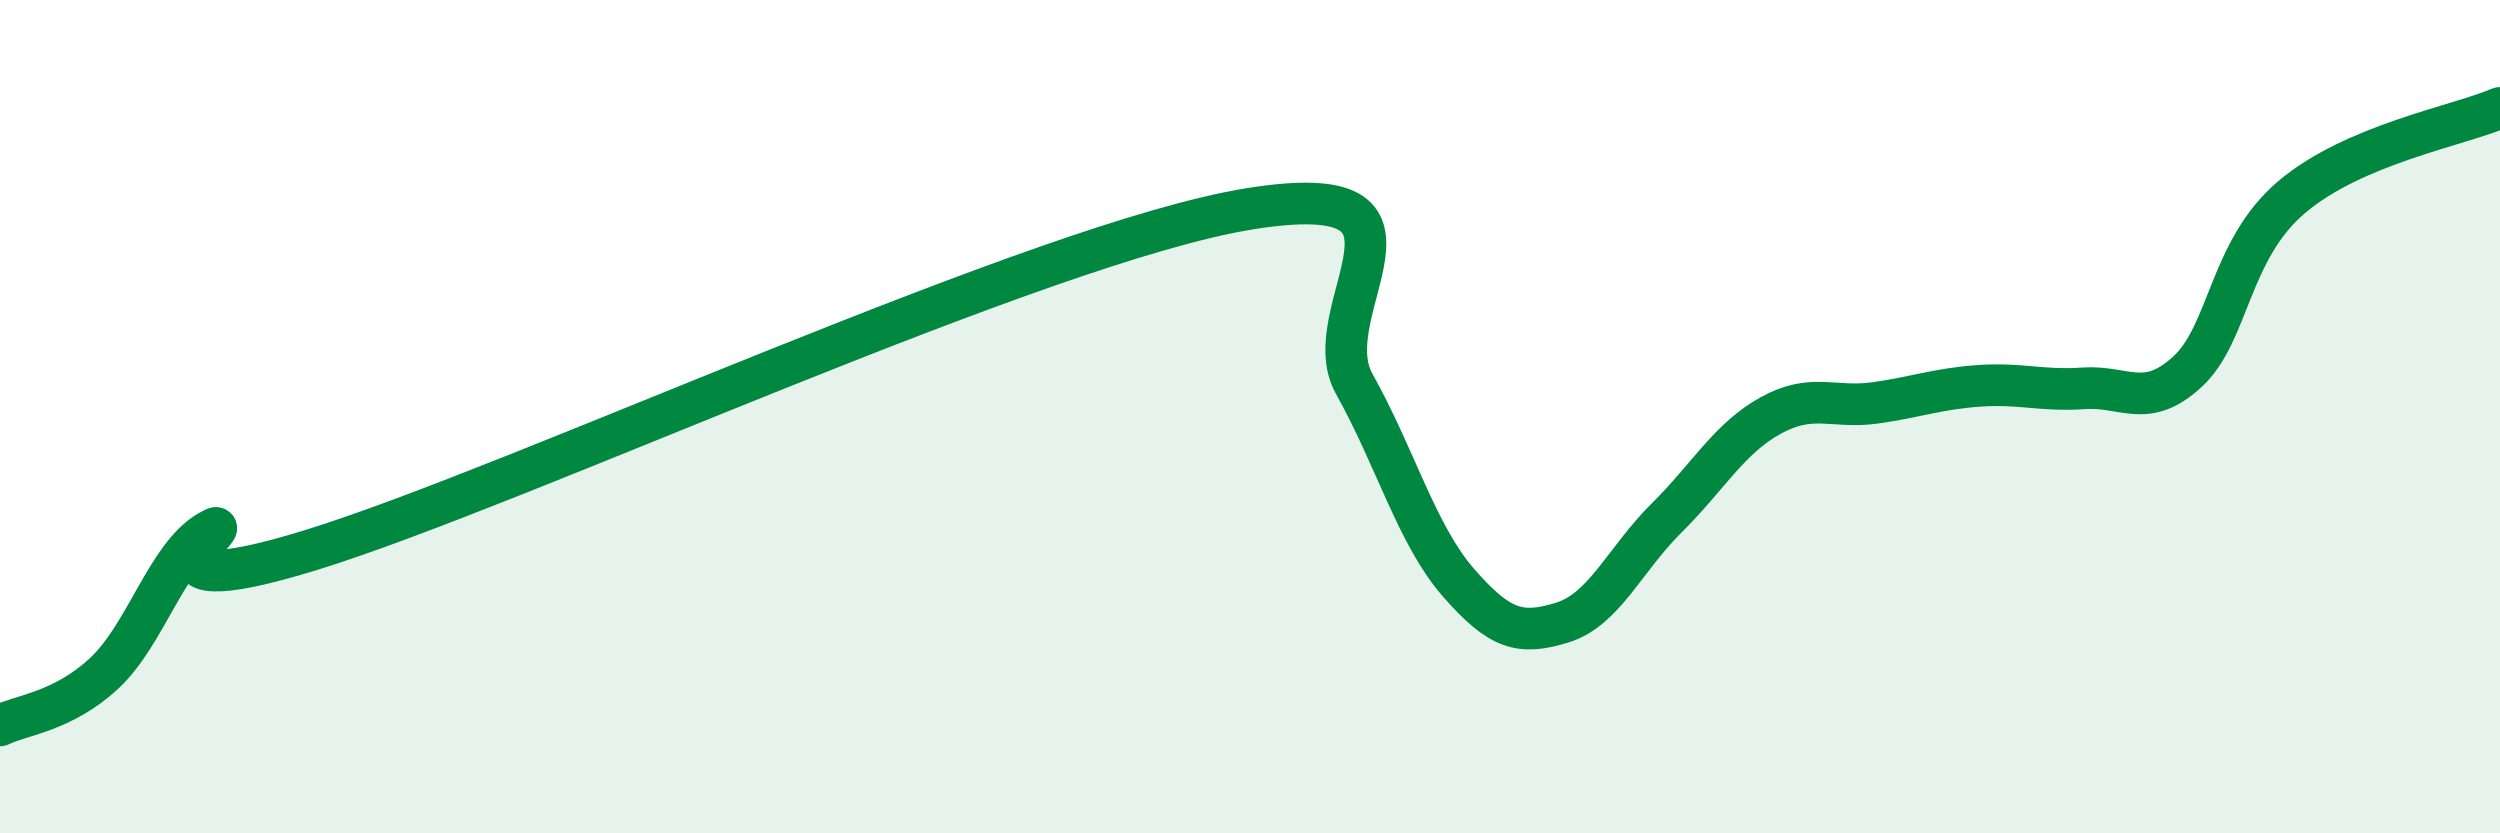 
    <svg width="60" height="20" viewBox="0 0 60 20" xmlns="http://www.w3.org/2000/svg">
      <path
        d="M 0,17.41 C 0.5,17.16 1.5,17.09 2.5,16.16 C 3.5,15.23 4,13.35 5,12.76 C 6,12.17 2.5,14.74 7.5,13.19 C 12.5,11.64 25,5.81 30,5.01 C 35,4.21 31.5,7.42 32.5,9.21 C 33.5,11 34,12.83 35,13.98 C 36,15.13 36.5,15.25 37.5,14.94 C 38.5,14.63 39,13.42 40,12.43 C 41,11.44 41.5,10.52 42.5,9.97 C 43.5,9.42 44,9.81 45,9.67 C 46,9.53 46.5,9.33 47.5,9.26 C 48.5,9.19 49,9.39 50,9.32 C 51,9.25 51.5,9.84 52.5,8.92 C 53.5,8 53.5,6 55,4.73 C 56.5,3.46 59,3.02 60,2.59L60 20L0 20Z"
        fill="#008740"
        opacity="0.1"
        stroke-linecap="round"
        stroke-linejoin="round"
      />
      <path
        d="M 0,17.41 C 0.5,17.16 1.5,17.09 2.5,16.16 C 3.5,15.23 4,13.35 5,12.76 C 6,12.17 2.5,14.74 7.5,13.19 C 12.5,11.64 25,5.81 30,5.01 C 35,4.21 31.5,7.42 32.5,9.21 C 33.5,11 34,12.83 35,13.98 C 36,15.13 36.5,15.25 37.5,14.94 C 38.5,14.63 39,13.42 40,12.43 C 41,11.44 41.5,10.52 42.5,9.97 C 43.5,9.42 44,9.81 45,9.67 C 46,9.53 46.5,9.33 47.5,9.26 C 48.5,9.19 49,9.39 50,9.32 C 51,9.25 51.5,9.84 52.5,8.92 C 53.5,8 53.5,6 55,4.73 C 56.5,3.46 59,3.02 60,2.59"
        stroke="#008740"
        stroke-width="1"
        fill="none"
        stroke-linecap="round"
        stroke-linejoin="round"
      />
    </svg>
  